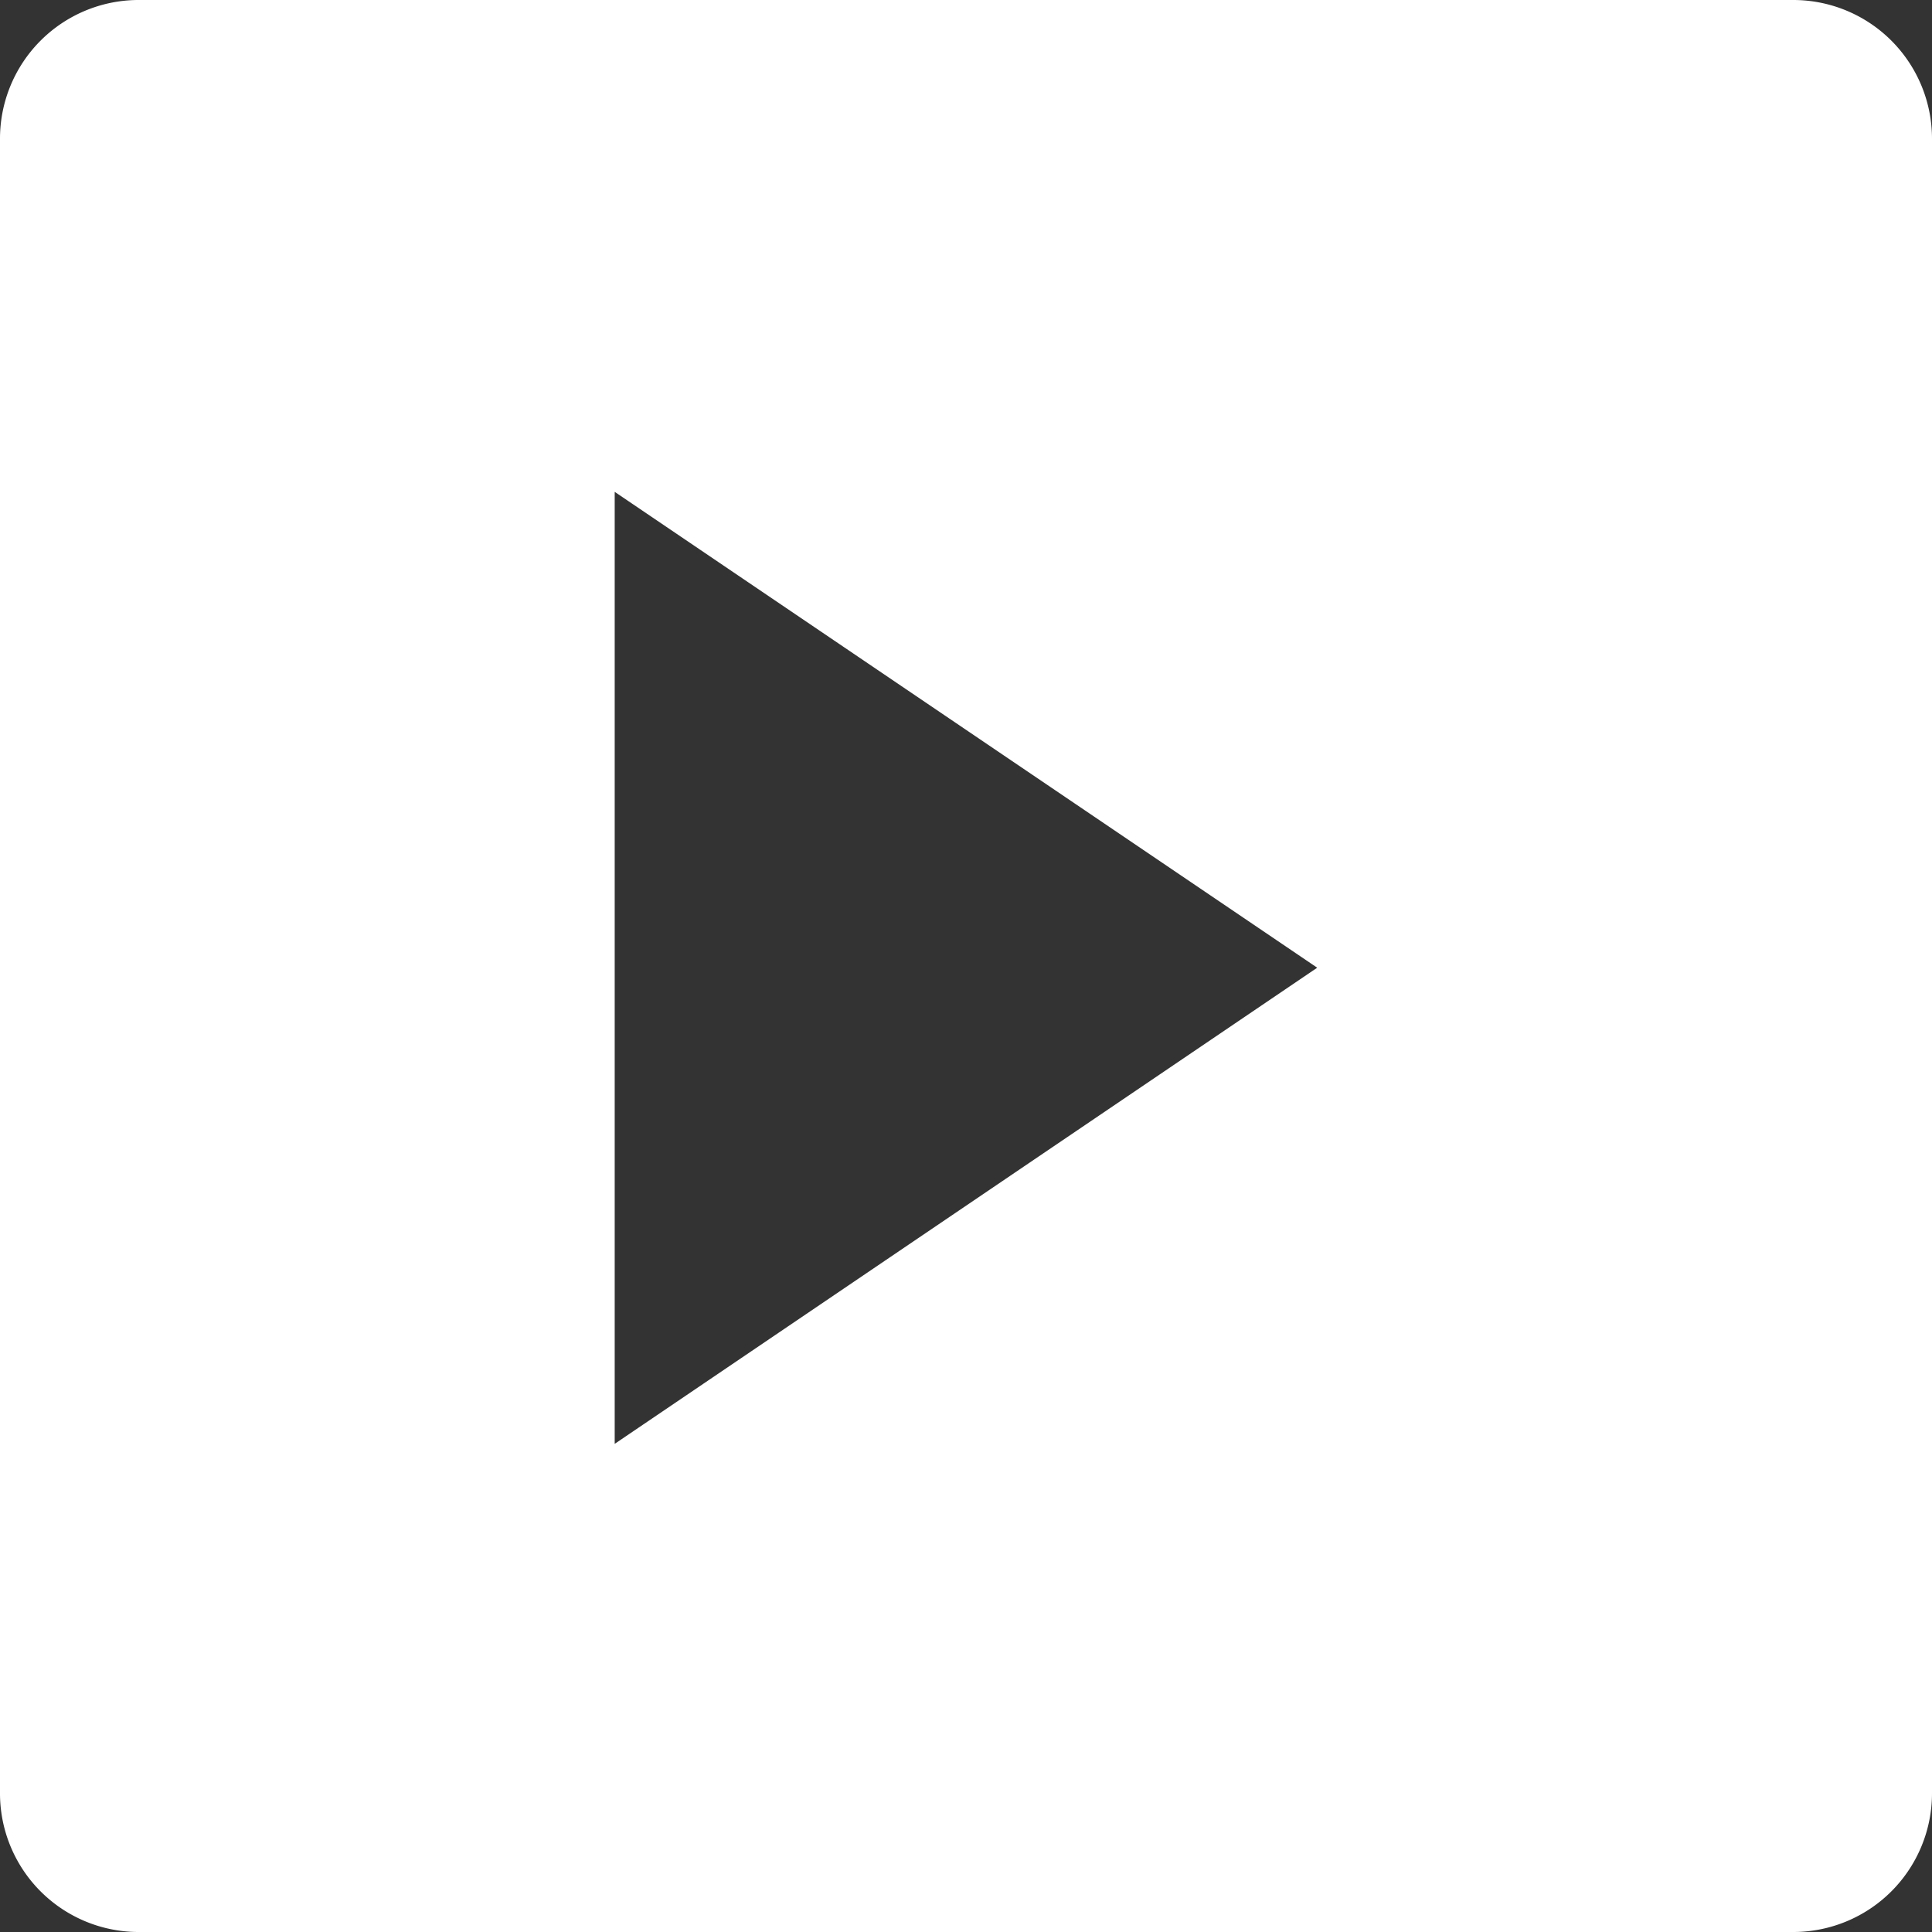 <svg xmlns="http://www.w3.org/2000/svg" width="22.001" height="22.001" viewBox="0 0 22.001 22.001">
  <rect x="0" y="0" width="22.001" height="22.001" fill="#333333" stroke="none"/>
  <path id="youtube" d="M-6926.57-3968h-18.863a1.579,1.579,0,0,1-1.567-1.587v-18.828a1.579,1.579,0,0,1,1.567-1.586h18.863a1.58,1.58,0,0,1,1.571,1.586v18.828A1.58,1.58,0,0,1-6926.57-3968Zm-13.43-16.4v10.841l8-5.422-8-5.419Z" transform="translate(6947 3990.001)" fill="#fff"/>
</svg>
